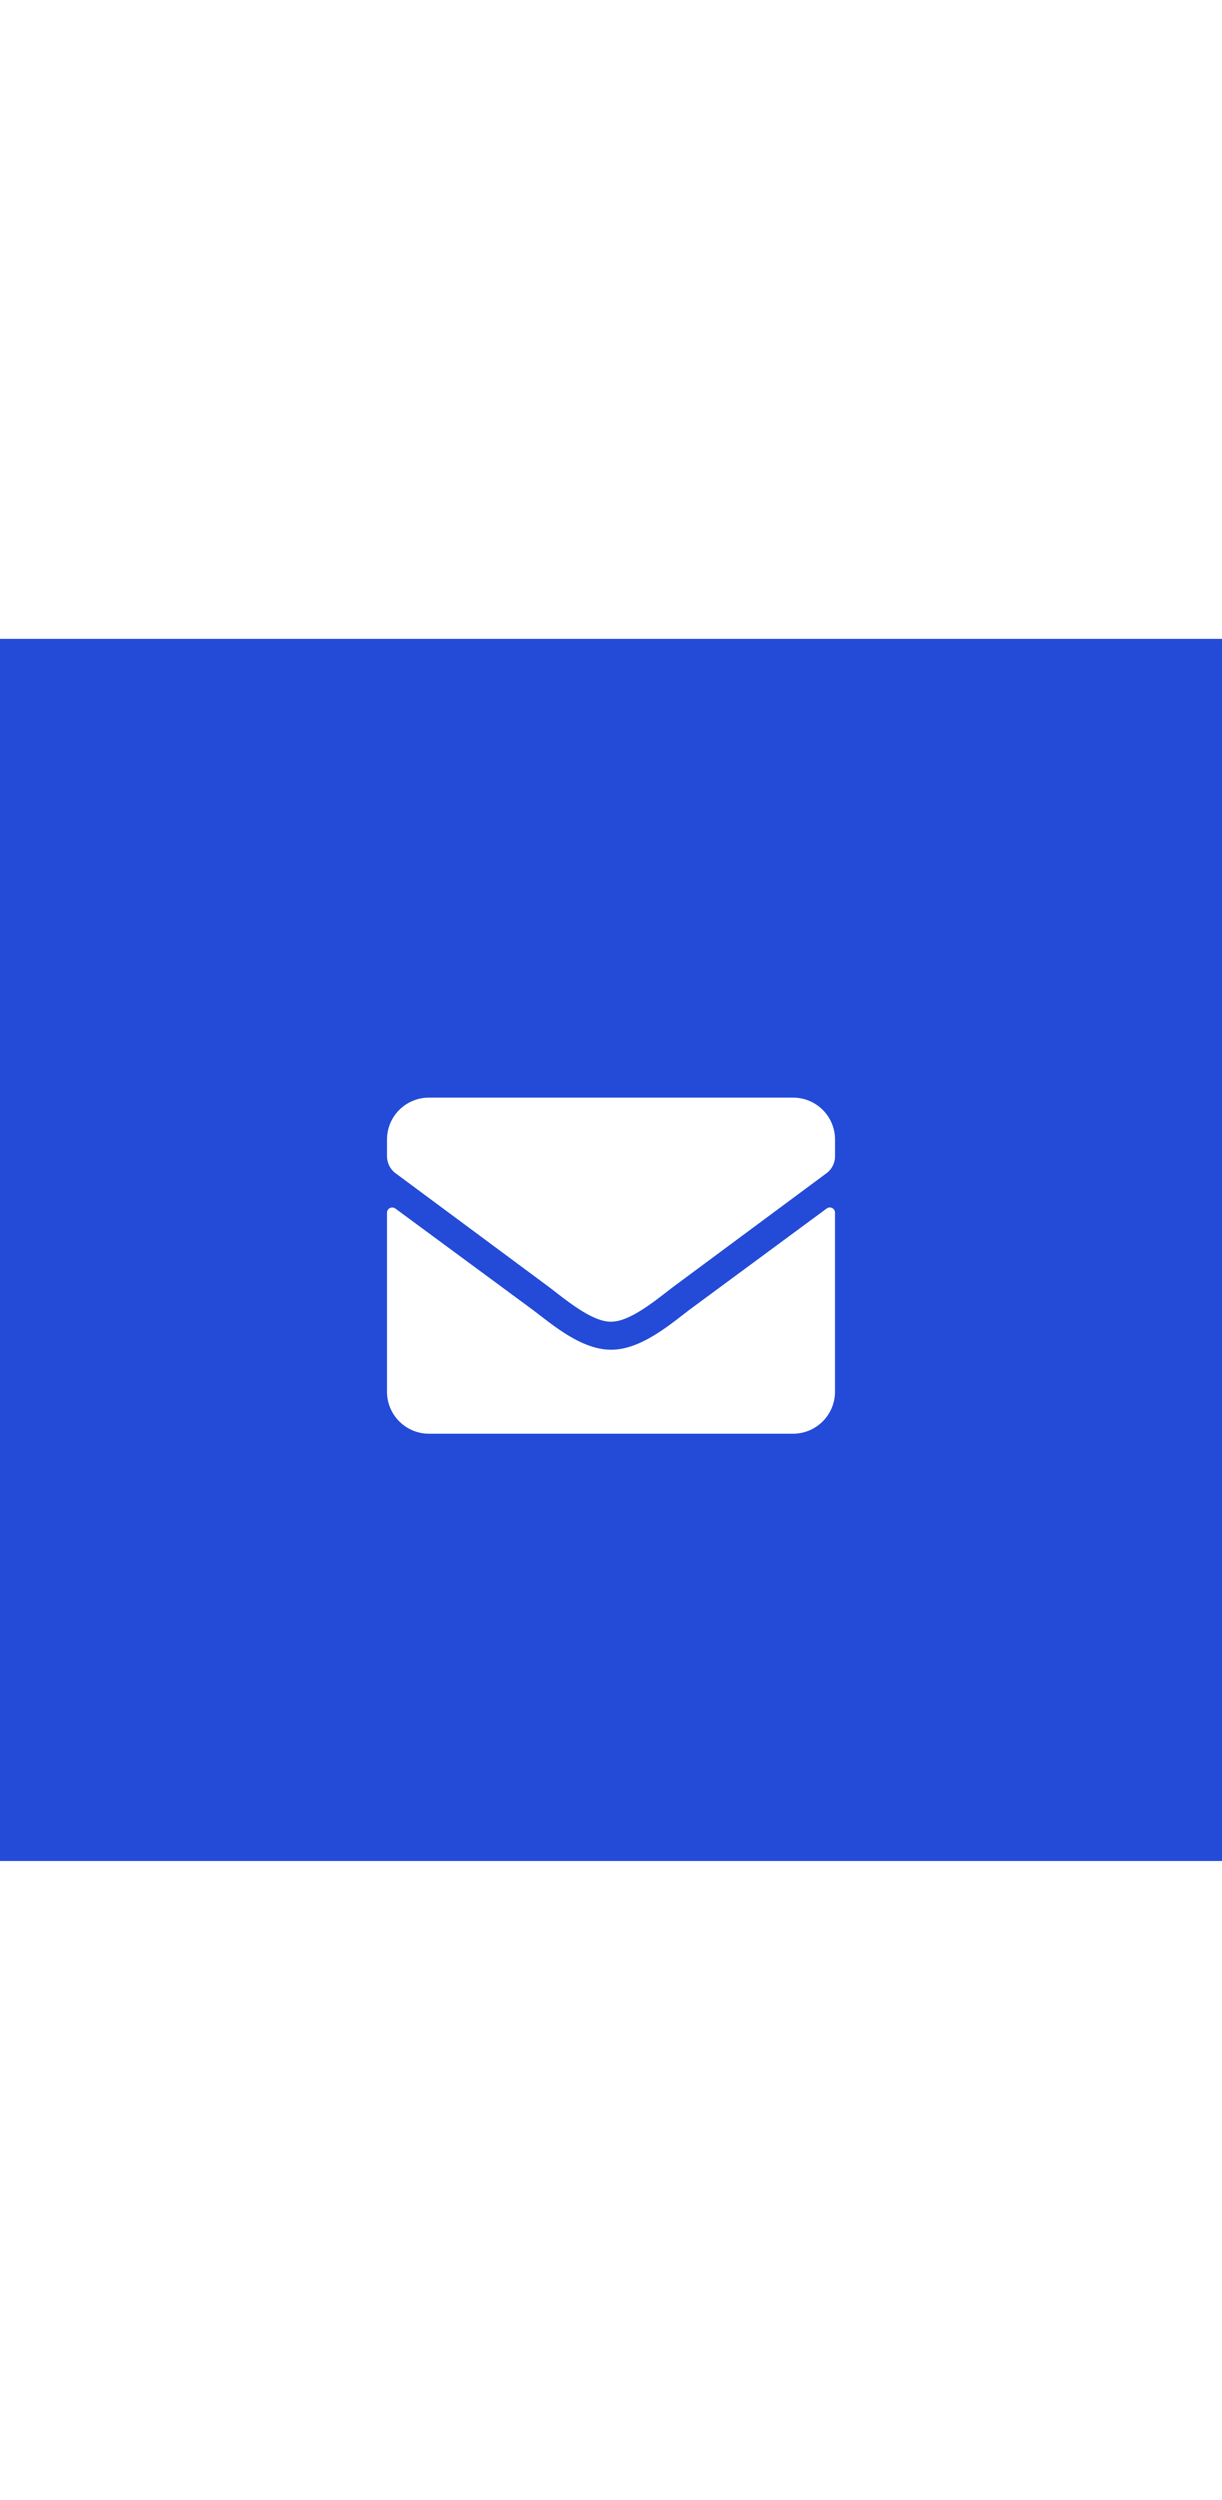 <svg xmlns="http://www.w3.org/2000/svg" width="29.333" height="60" viewBox="-9 2 40 40"><rect x="-9" y="2" width="40" height="40" fill="#234BD8"/><path d="M18.055 20.648c.113-.09.277-.008.277.133v5.859c0 .758-.613 1.375-1.375 1.375H5.043c-.762 0-1.375-.617-1.375-1.375v-5.855c0-.145.16-.223.277-.137l4.414 3.254c.605.441 1.625 1.371 2.641 1.363 1.023.012 2.063-.937 2.645-1.363l4.41-3.254zM11 24.348c.664.012 1.621-.836 2.102-1.187l4.969-3.684c.164-.129.262-.332.262-.543v-.543a1.37 1.37 0 0 0-1.375-1.375H5.043a1.37 1.37 0 0 0-1.375 1.375v.543a.7.7 0 0 0 .262.543l4.969 3.684c.48.352 1.438 1.199 2.102 1.188zm0 0" fill="#FFF"/></svg>